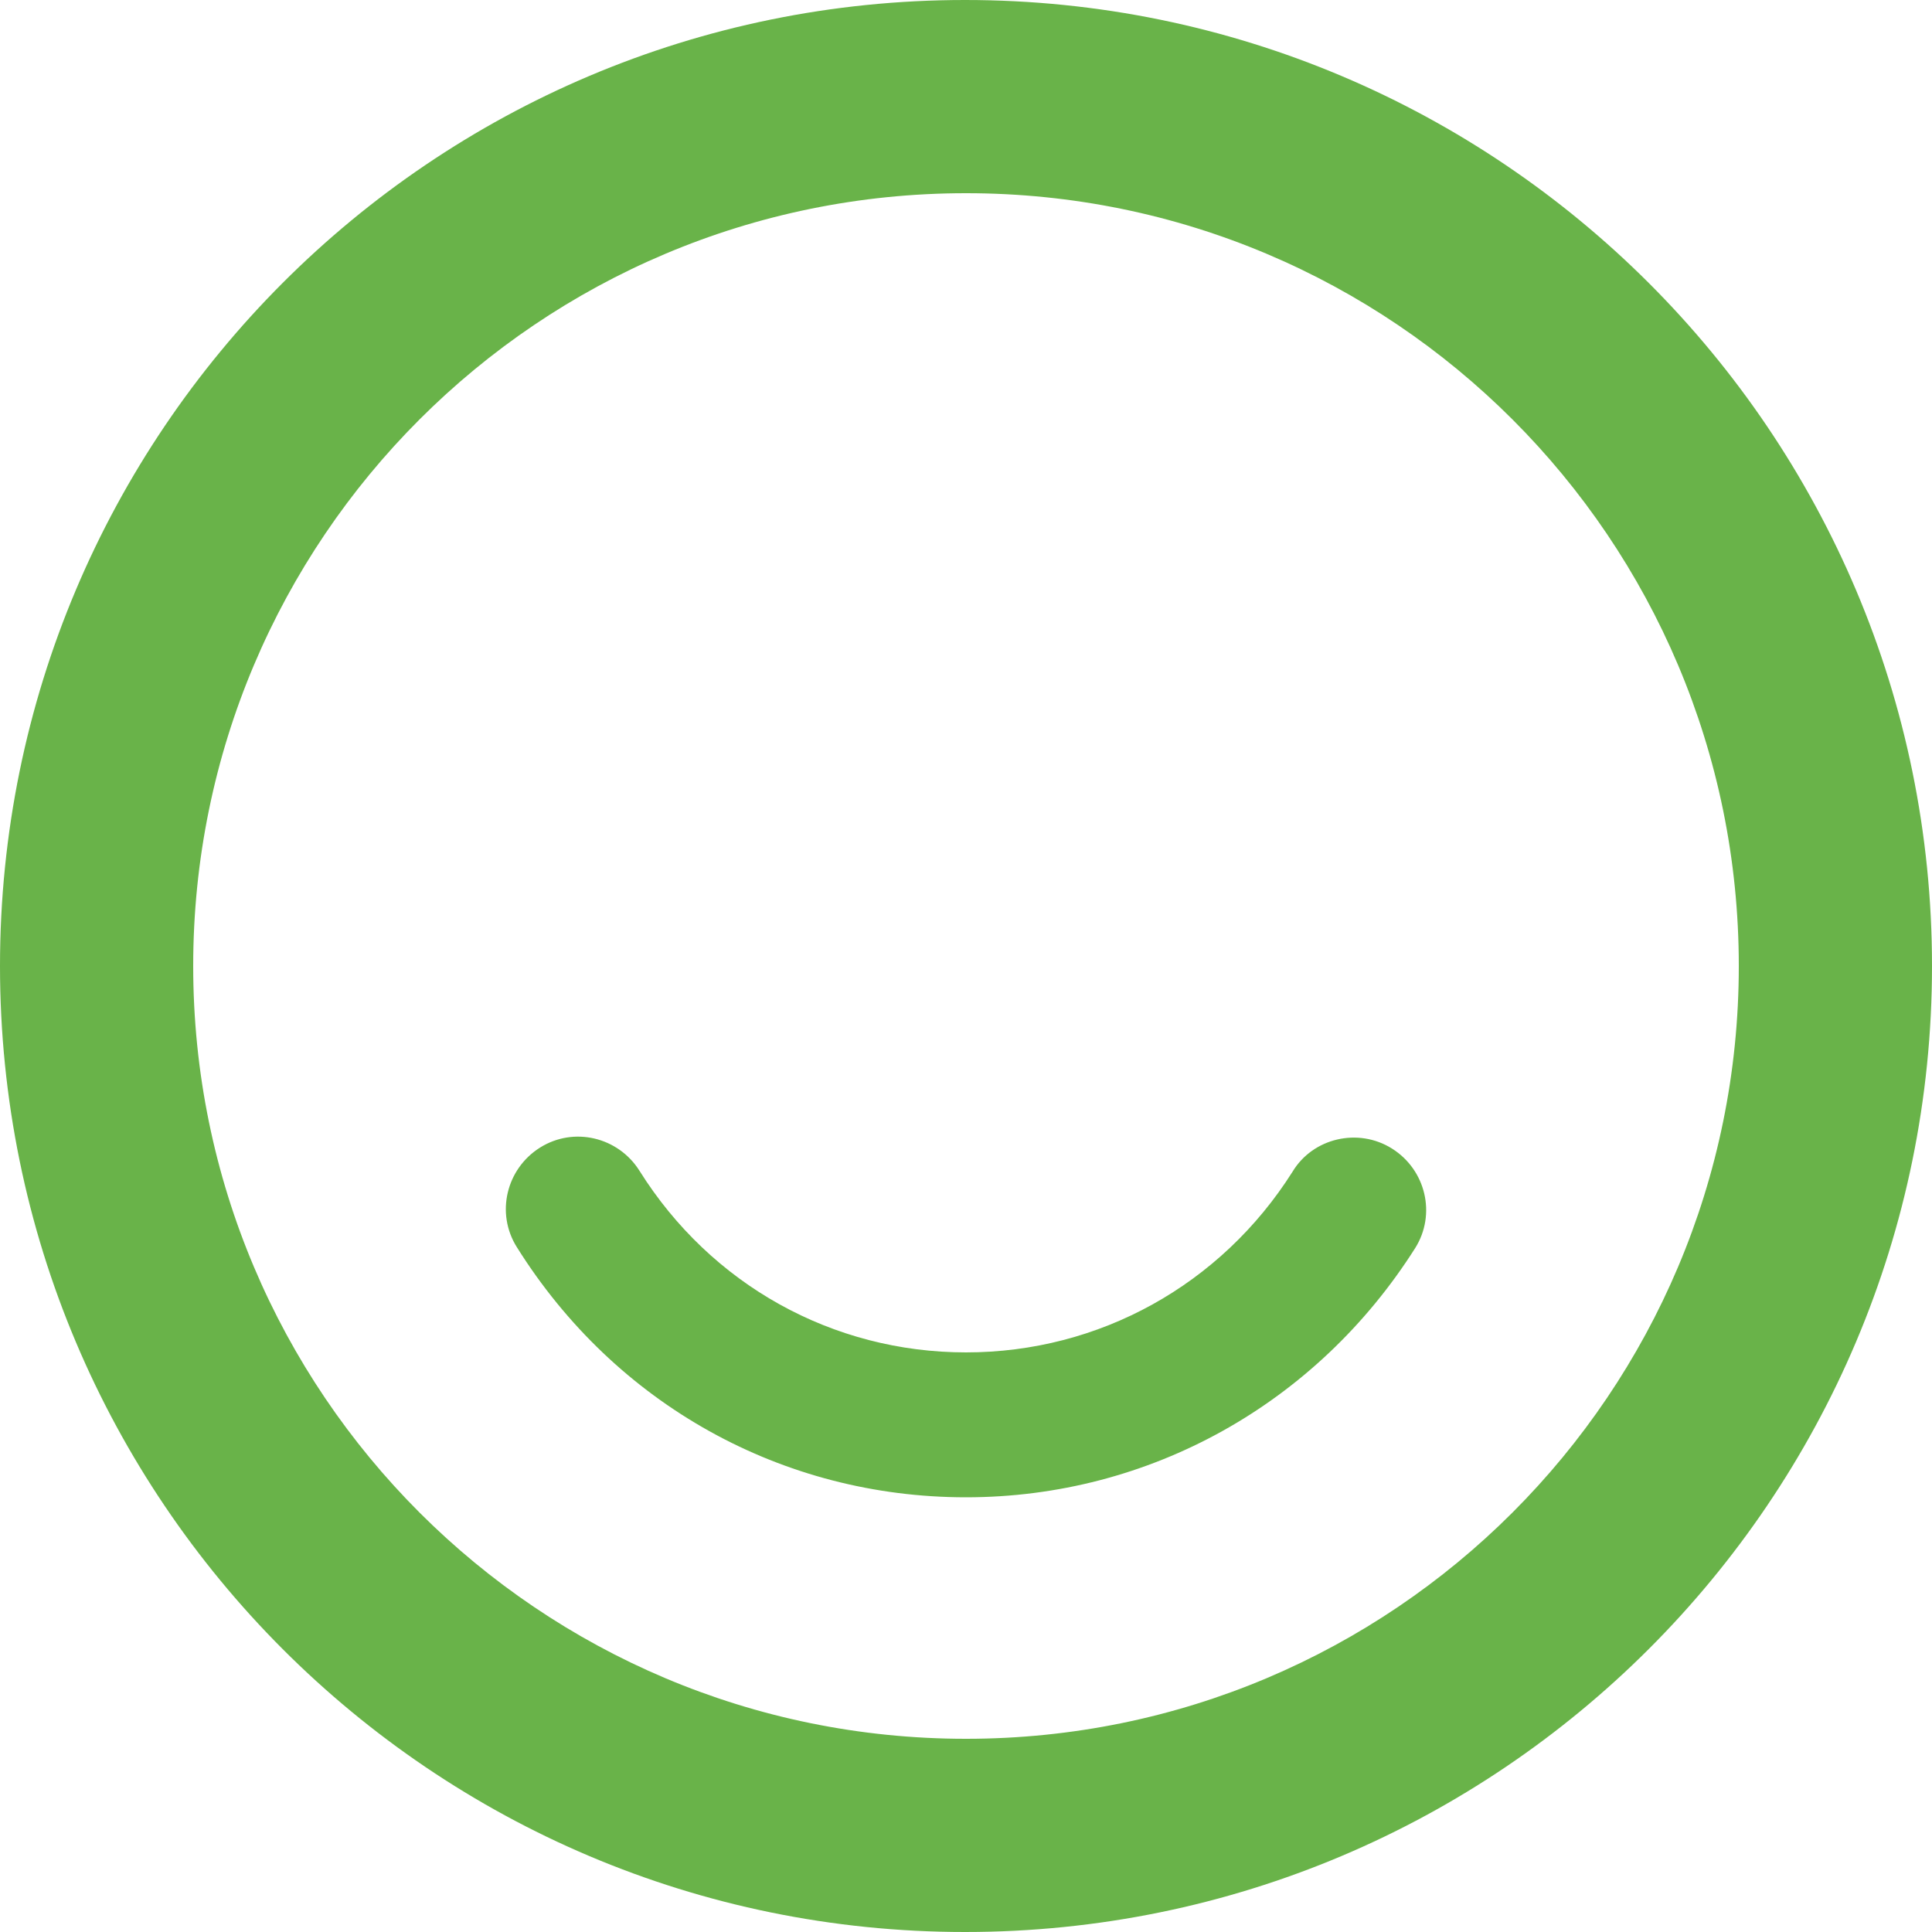 <?xml version="1.0" encoding="utf-8"?>
<svg xmlns="http://www.w3.org/2000/svg" fill="none" height="100%" overflow="visible" preserveAspectRatio="none" style="display: block;" viewBox="0 0 20 20" width="100%">
<path d="M9.99 0C4.47 0 0 4.48 0 10C0 15.52 4.47 20 9.99 20C15.52 20 20 15.52 20 10C20 4.48 15.52 0 9.99 0ZM10 18C5.58 18 2 14.42 2 10C2 5.58 5.58 2 10 2C14.42 2 18 5.58 18 10C18 14.42 14.42 18 10 18ZM14.41 11.89C14.06 11.67 13.59 11.78 13.38 12.13C12.64 13.3 11.38 14 10 14C8.62 14 7.36 13.3 6.62 12.12C6.4 11.77 5.94 11.66 5.59 11.88C5.24 12.1 5.13 12.56 5.35 12.91C6.37 14.54 8.1 15.5 10 15.5C11.9 15.5 13.63 14.53 14.65 12.92C14.87 12.57 14.76 12.11 14.41 11.89Z" fill="#69B349" id="Vector"/>
</svg>